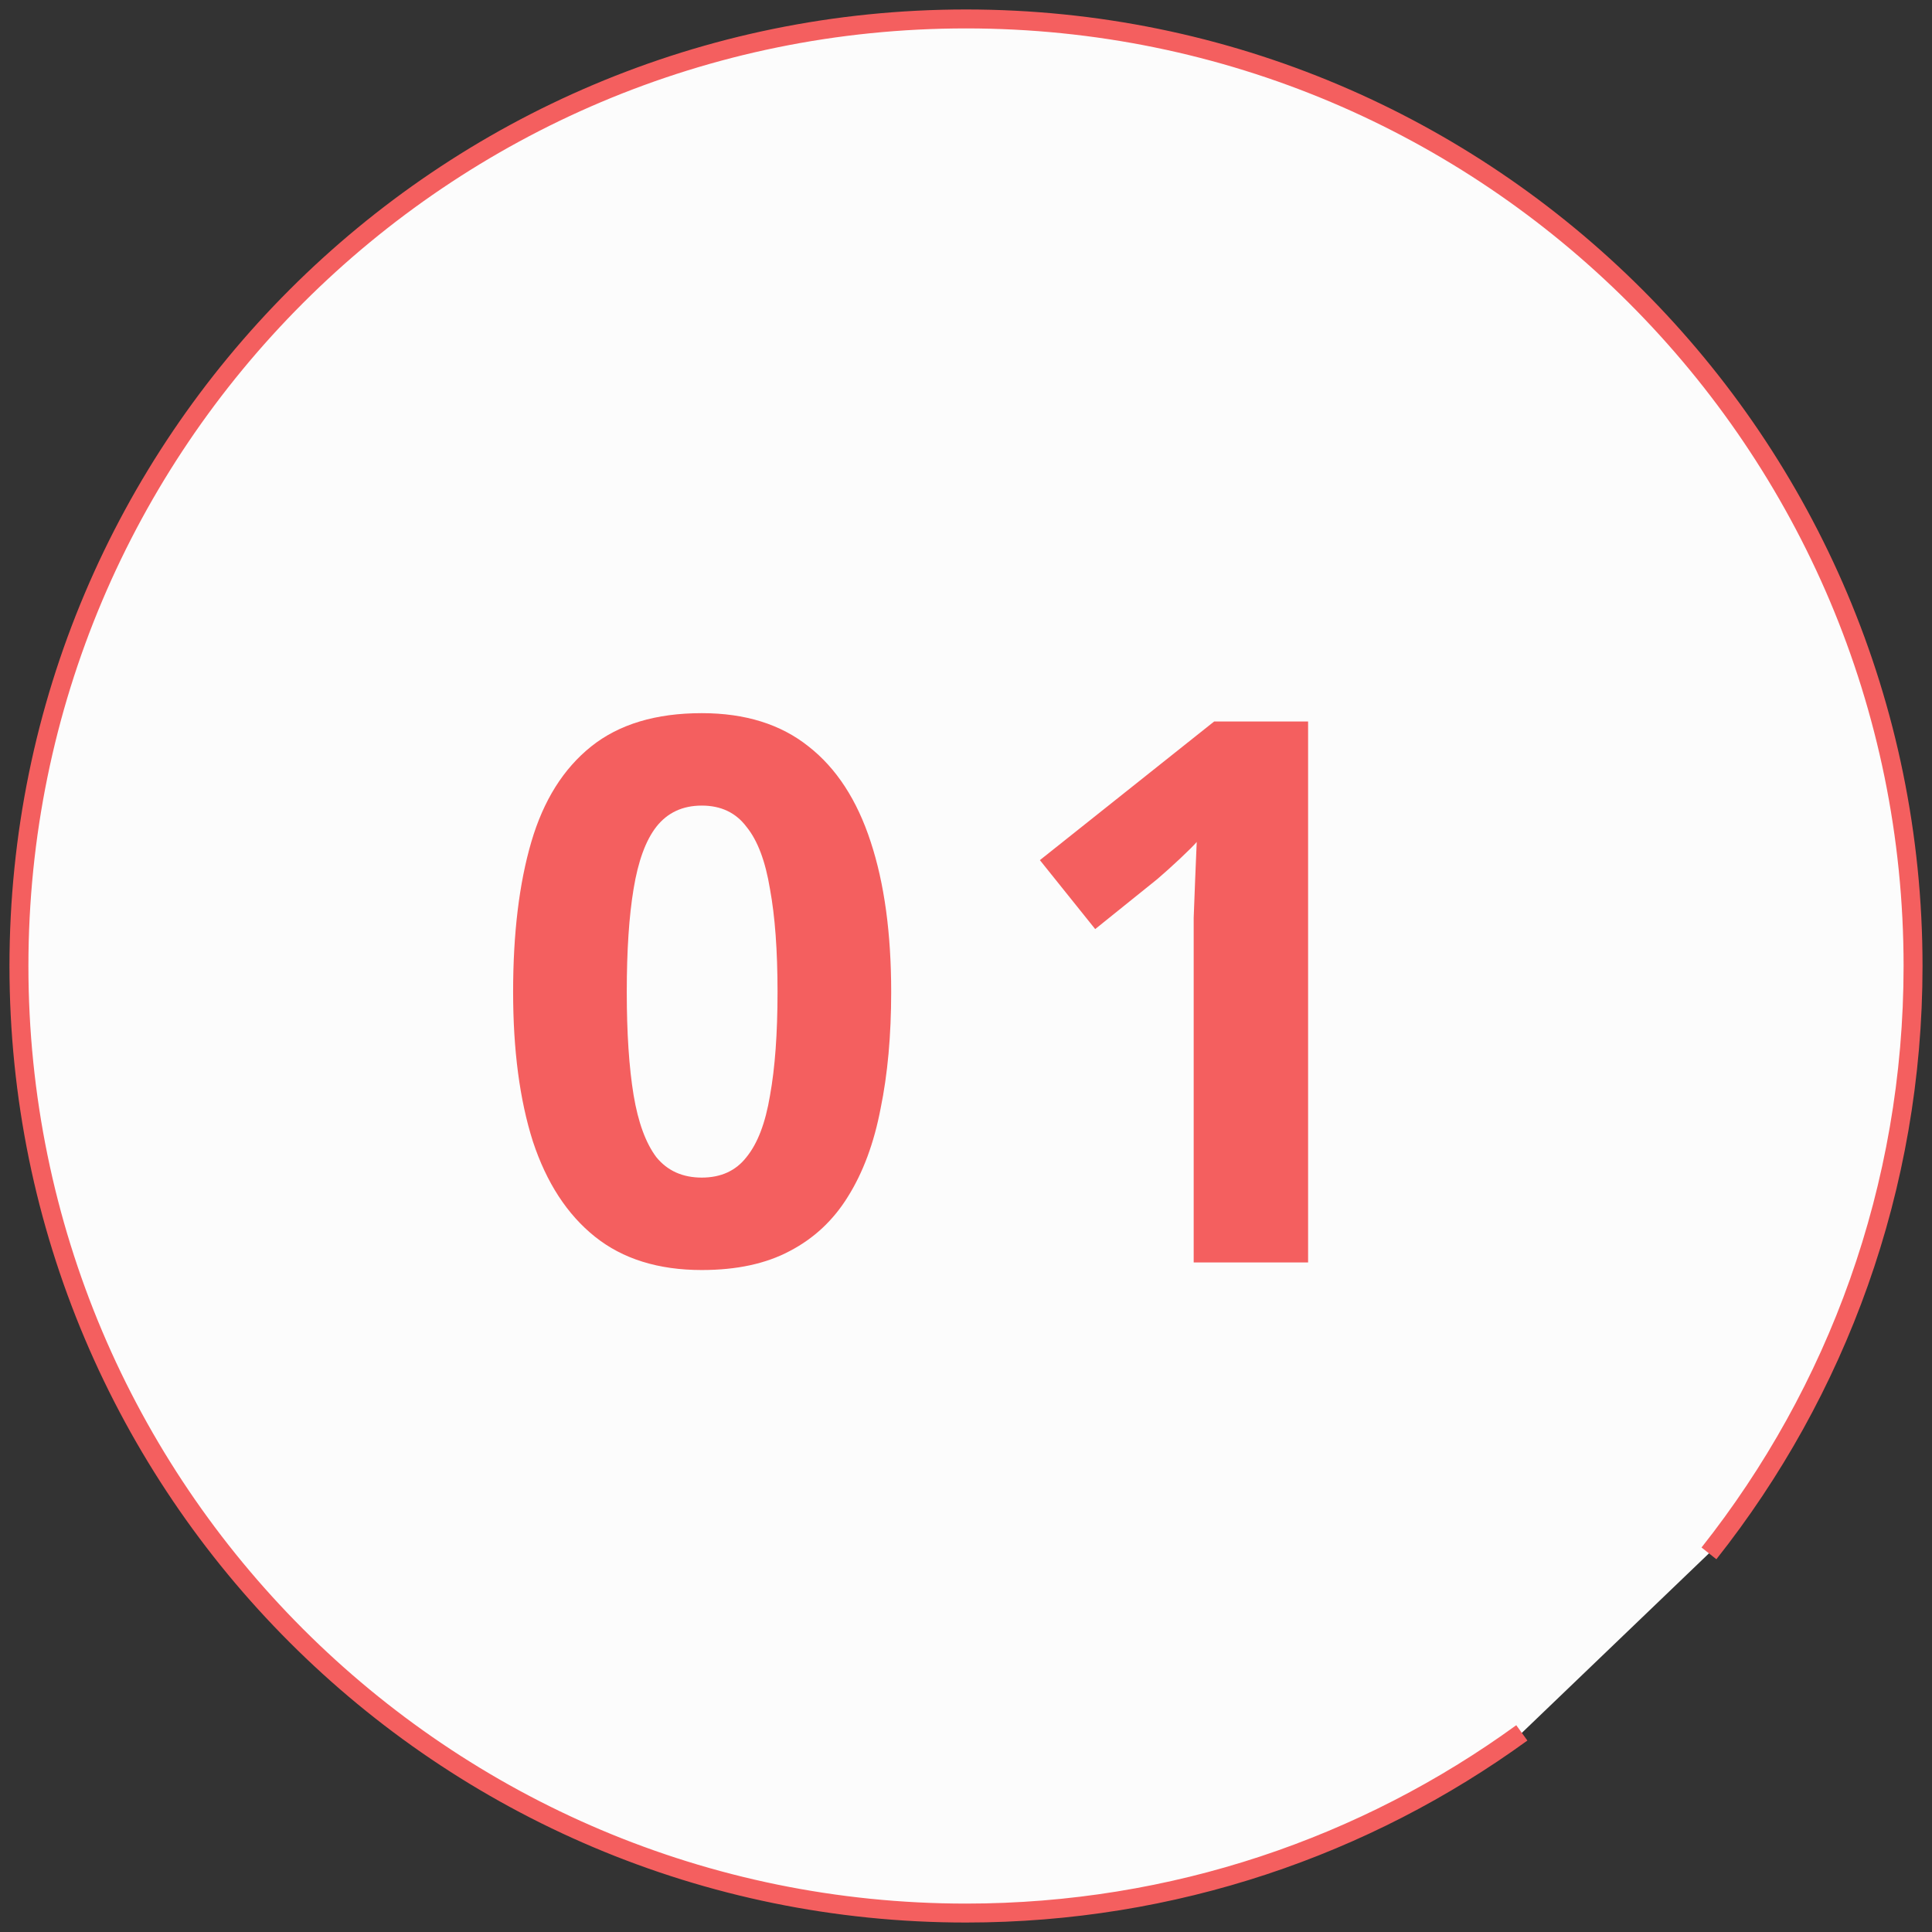 <svg width="102" height="102" viewBox="0 0 102 102" fill="none" xmlns="http://www.w3.org/2000/svg">
<rect x="0" y="0" width="102" height="102" fill="#333333" stroke="none"/>
<path fill-rule="evenodd" clip-rule="evenodd" d="M80.345 91.487C72.104 97.471 61.964 101 51.001 101C23.387 101 1 78.614 1 51.001C1 23.386 23.387 1 51.001 1C78.615 1 101 23.386 101 51.001C101 62.715 96.972 73.487 90.224 82.01" fill="#FCFCFC"/>
<path d="M80.345 91.487C72.104 97.471 61.964 101 51.001 101C23.387 101 1 78.614 1 51.001C1 23.386 23.387 1 51.001 1C78.615 1 101 23.386 101 51.001C101 62.715 96.972 73.487 90.224 82.01" stroke="#F45F5F"/>
<path d="M47.05 52.371C47.05 54.665 46.863 56.718 46.49 58.531C46.143 60.345 45.57 61.891 44.77 63.171C43.997 64.425 42.97 65.385 41.69 66.051C40.437 66.718 38.89 67.051 37.05 67.051C34.757 67.051 32.877 66.465 31.41 65.291C29.943 64.118 28.85 62.438 28.13 60.251C27.437 58.065 27.09 55.438 27.09 52.371C27.09 49.278 27.41 46.638 28.05 44.451C28.69 42.265 29.743 40.585 31.21 39.411C32.677 38.238 34.623 37.651 37.05 37.651C39.343 37.651 41.223 38.238 42.69 39.411C44.157 40.558 45.25 42.238 45.97 44.451C46.69 46.638 47.05 49.278 47.05 52.371ZM33.09 52.371C33.09 54.531 33.21 56.345 33.45 57.811C33.69 59.251 34.09 60.345 34.65 61.091C35.237 61.811 36.037 62.171 37.05 62.171C38.063 62.171 38.85 61.811 39.41 61.091C39.997 60.371 40.41 59.291 40.65 57.851C40.917 56.385 41.05 54.558 41.05 52.371C41.05 50.185 40.917 48.371 40.65 46.931C40.41 45.465 39.997 44.371 39.41 43.651C38.85 42.905 38.063 42.531 37.05 42.531C36.037 42.531 35.237 42.905 34.65 43.651C34.09 44.371 33.69 45.465 33.45 46.931C33.21 48.371 33.09 50.185 33.09 52.371ZM69.061 66.651H63.021V50.131C63.021 49.678 63.021 49.118 63.021 48.451C63.047 47.785 63.074 47.091 63.101 46.371C63.127 45.651 63.154 45.011 63.181 44.451C63.047 44.611 62.754 44.905 62.301 45.331C61.874 45.731 61.474 46.091 61.101 46.411L57.821 49.051L54.901 45.411L64.101 38.091H69.061V66.651Z" fill="#F45F5F"/>
</svg>
